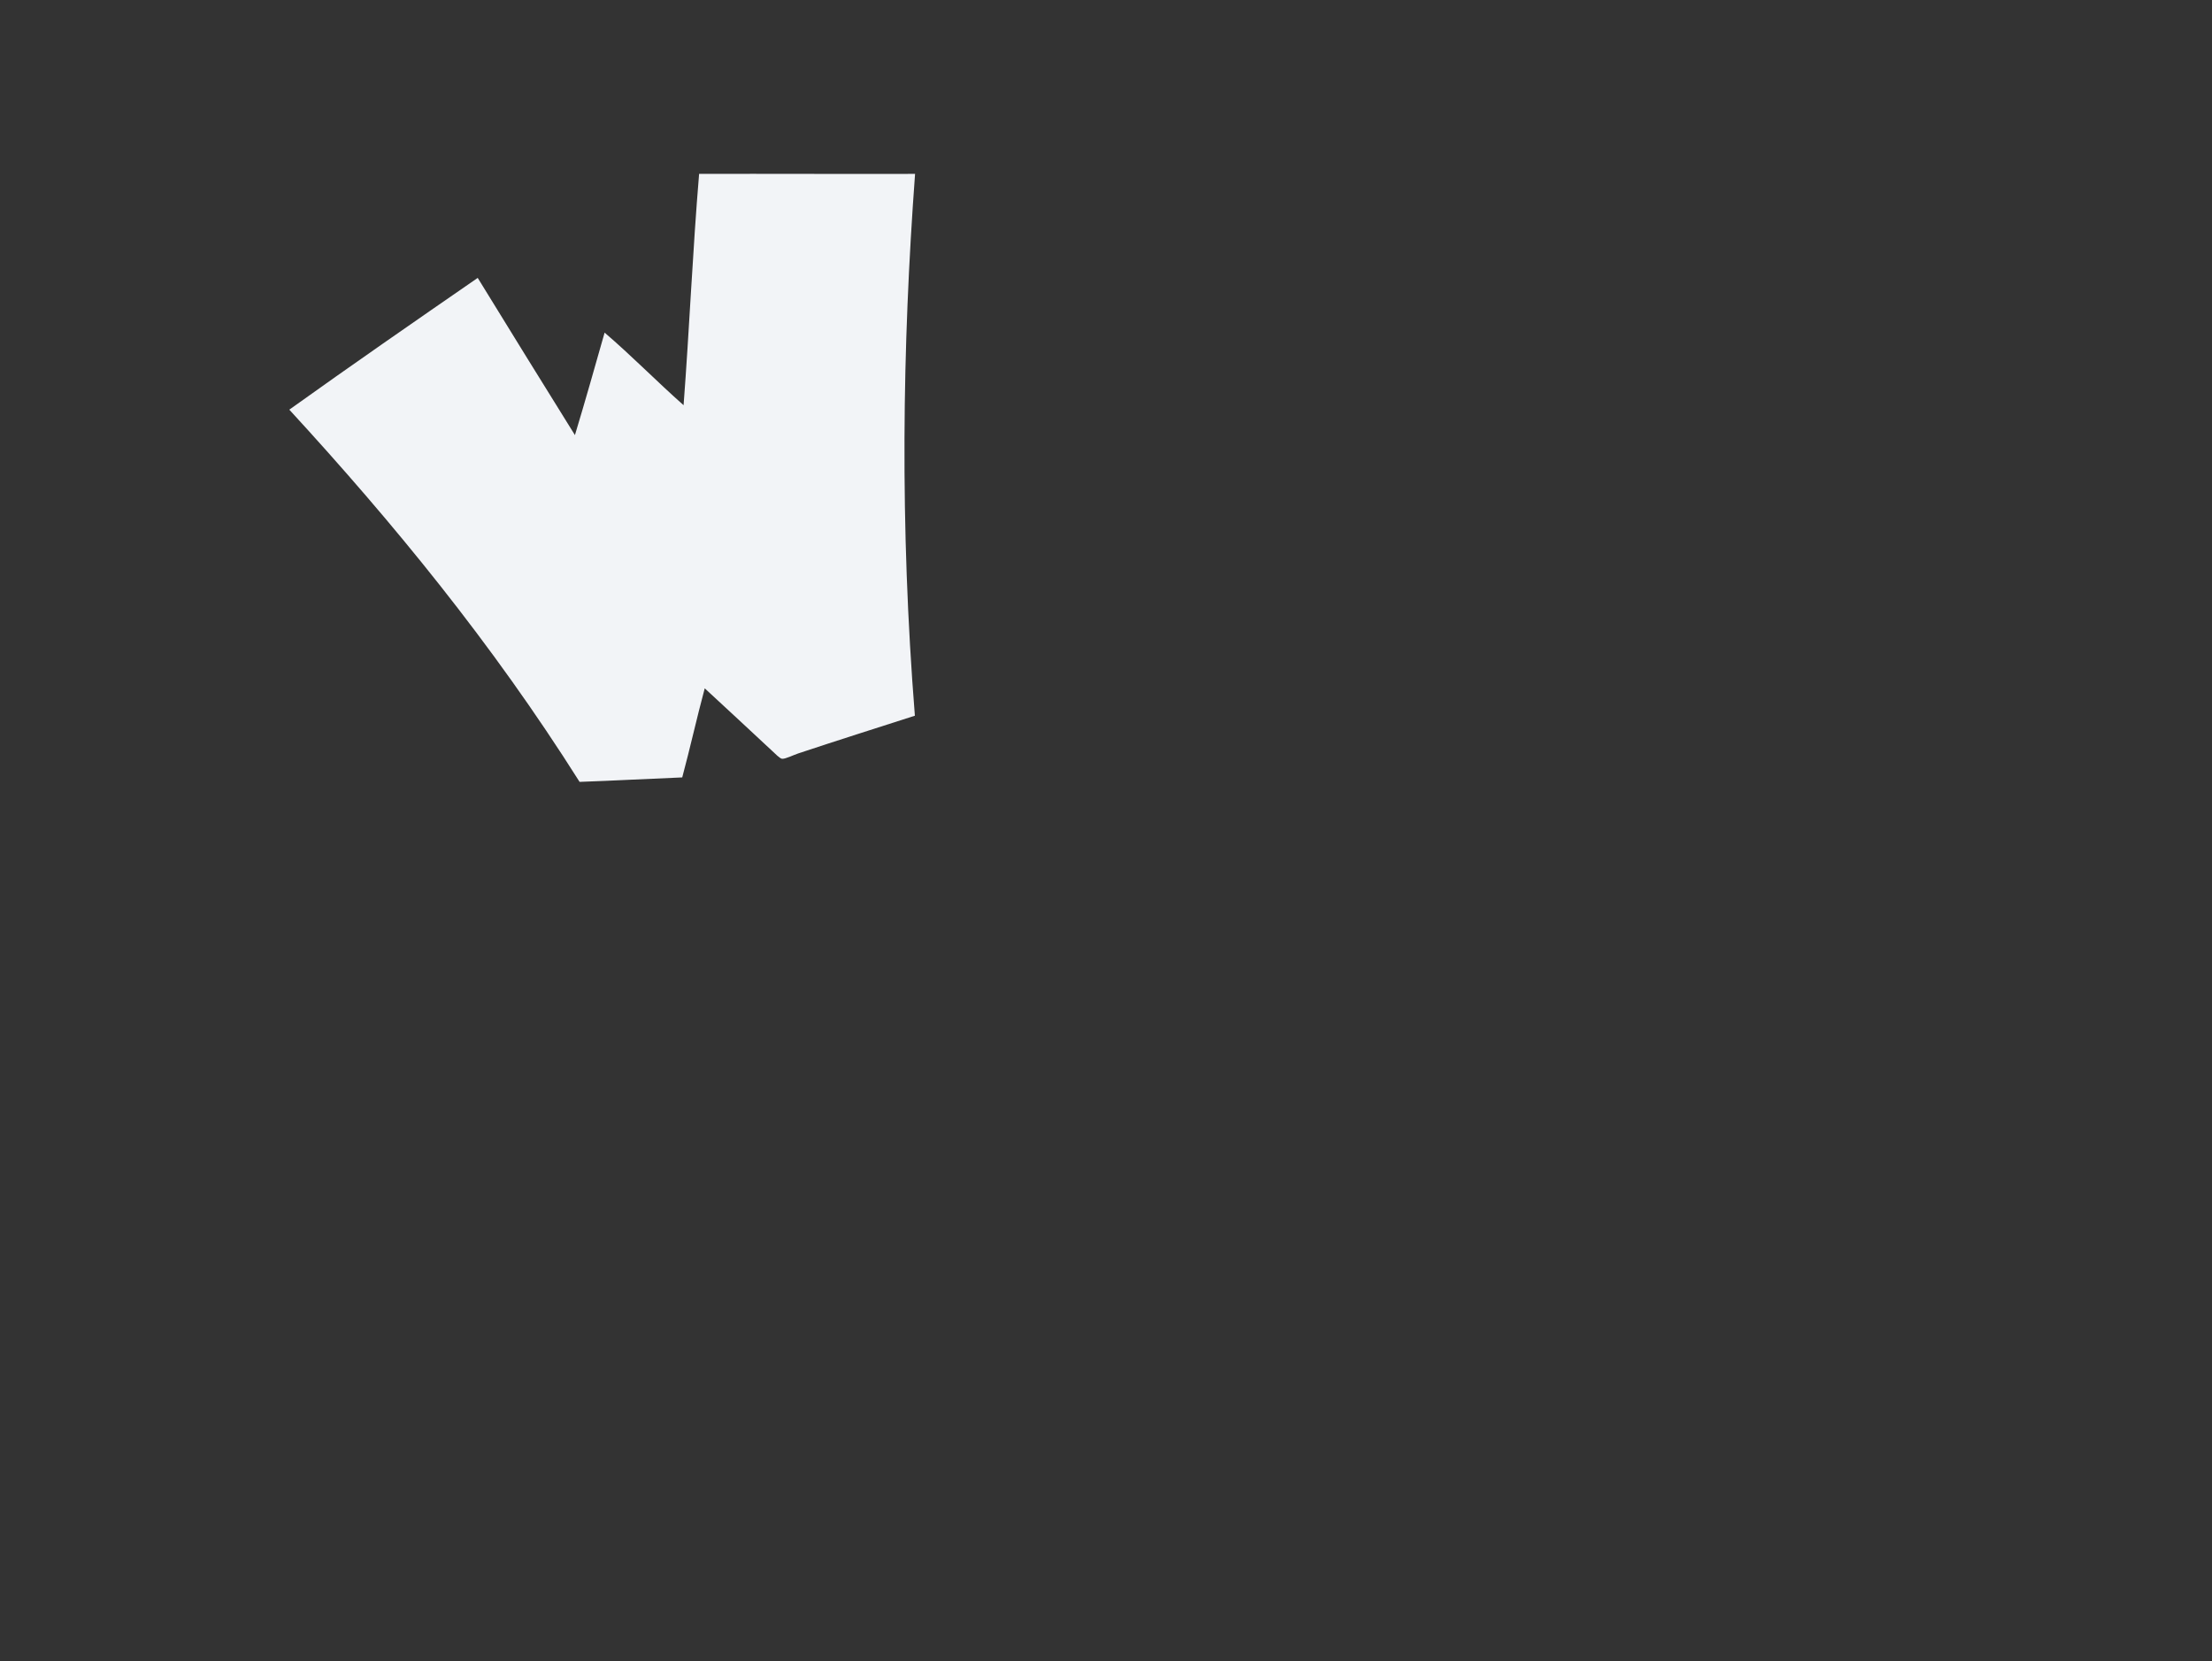 <?xml version="1.0" encoding="utf-8"?>
<!-- Generator: Adobe Illustrator 28.3.0, SVG Export Plug-In . SVG Version: 6.00 Build 0)  -->
<svg version="1.1" id="Laag_1" xmlns="http://www.w3.org/2000/svg" xmlns:xlink="http://www.w3.org/1999/xlink" x="0px" y="0px"
	 viewBox="0 0 1140 856" style="enable-background:new 0 0 1140 856;" xml:space="preserve">
<rect x="0" y="0" width="1140" height="856" fill="#333333" stroke="none"/>
<style type="text/css">
	.st0{fill-rule:evenodd;clip-rule:evenodd;fill:#F2F4F7;}
</style>
<g>
	<g>
		<path class="st0" d="M360.3,89.6c37.1-0.1,74.1,0.1,111.3,0c-6.6,89.1-7.9,181.4-0.1,279.2c-19.6,6.3-39.8,12.7-60,19.4
			c-2.7,0.9-6.6,2.9-8.4,2.8c-1.1,0-3.9-2.9-5.2-4.1c-11.6-10.8-23.2-21.6-34.7-32.2c-4.1,15.2-7.5,30.7-11.6,45.9
			c-17.6,0.7-35.4,1.7-52.9,2.3c-45.2-71.6-96.2-133.7-149.6-191.8c32-22.9,64.5-45.4,97.1-67.9c16.7,27.1,33.3,54.1,50.1,81
			c5.3-17.5,10.3-35.2,15.3-52.8c13.9,11.9,26.9,25.2,40.7,37.4C355.3,169.3,357,128.9,360.3,89.6z"/>
	</g>
</g>
</svg>
